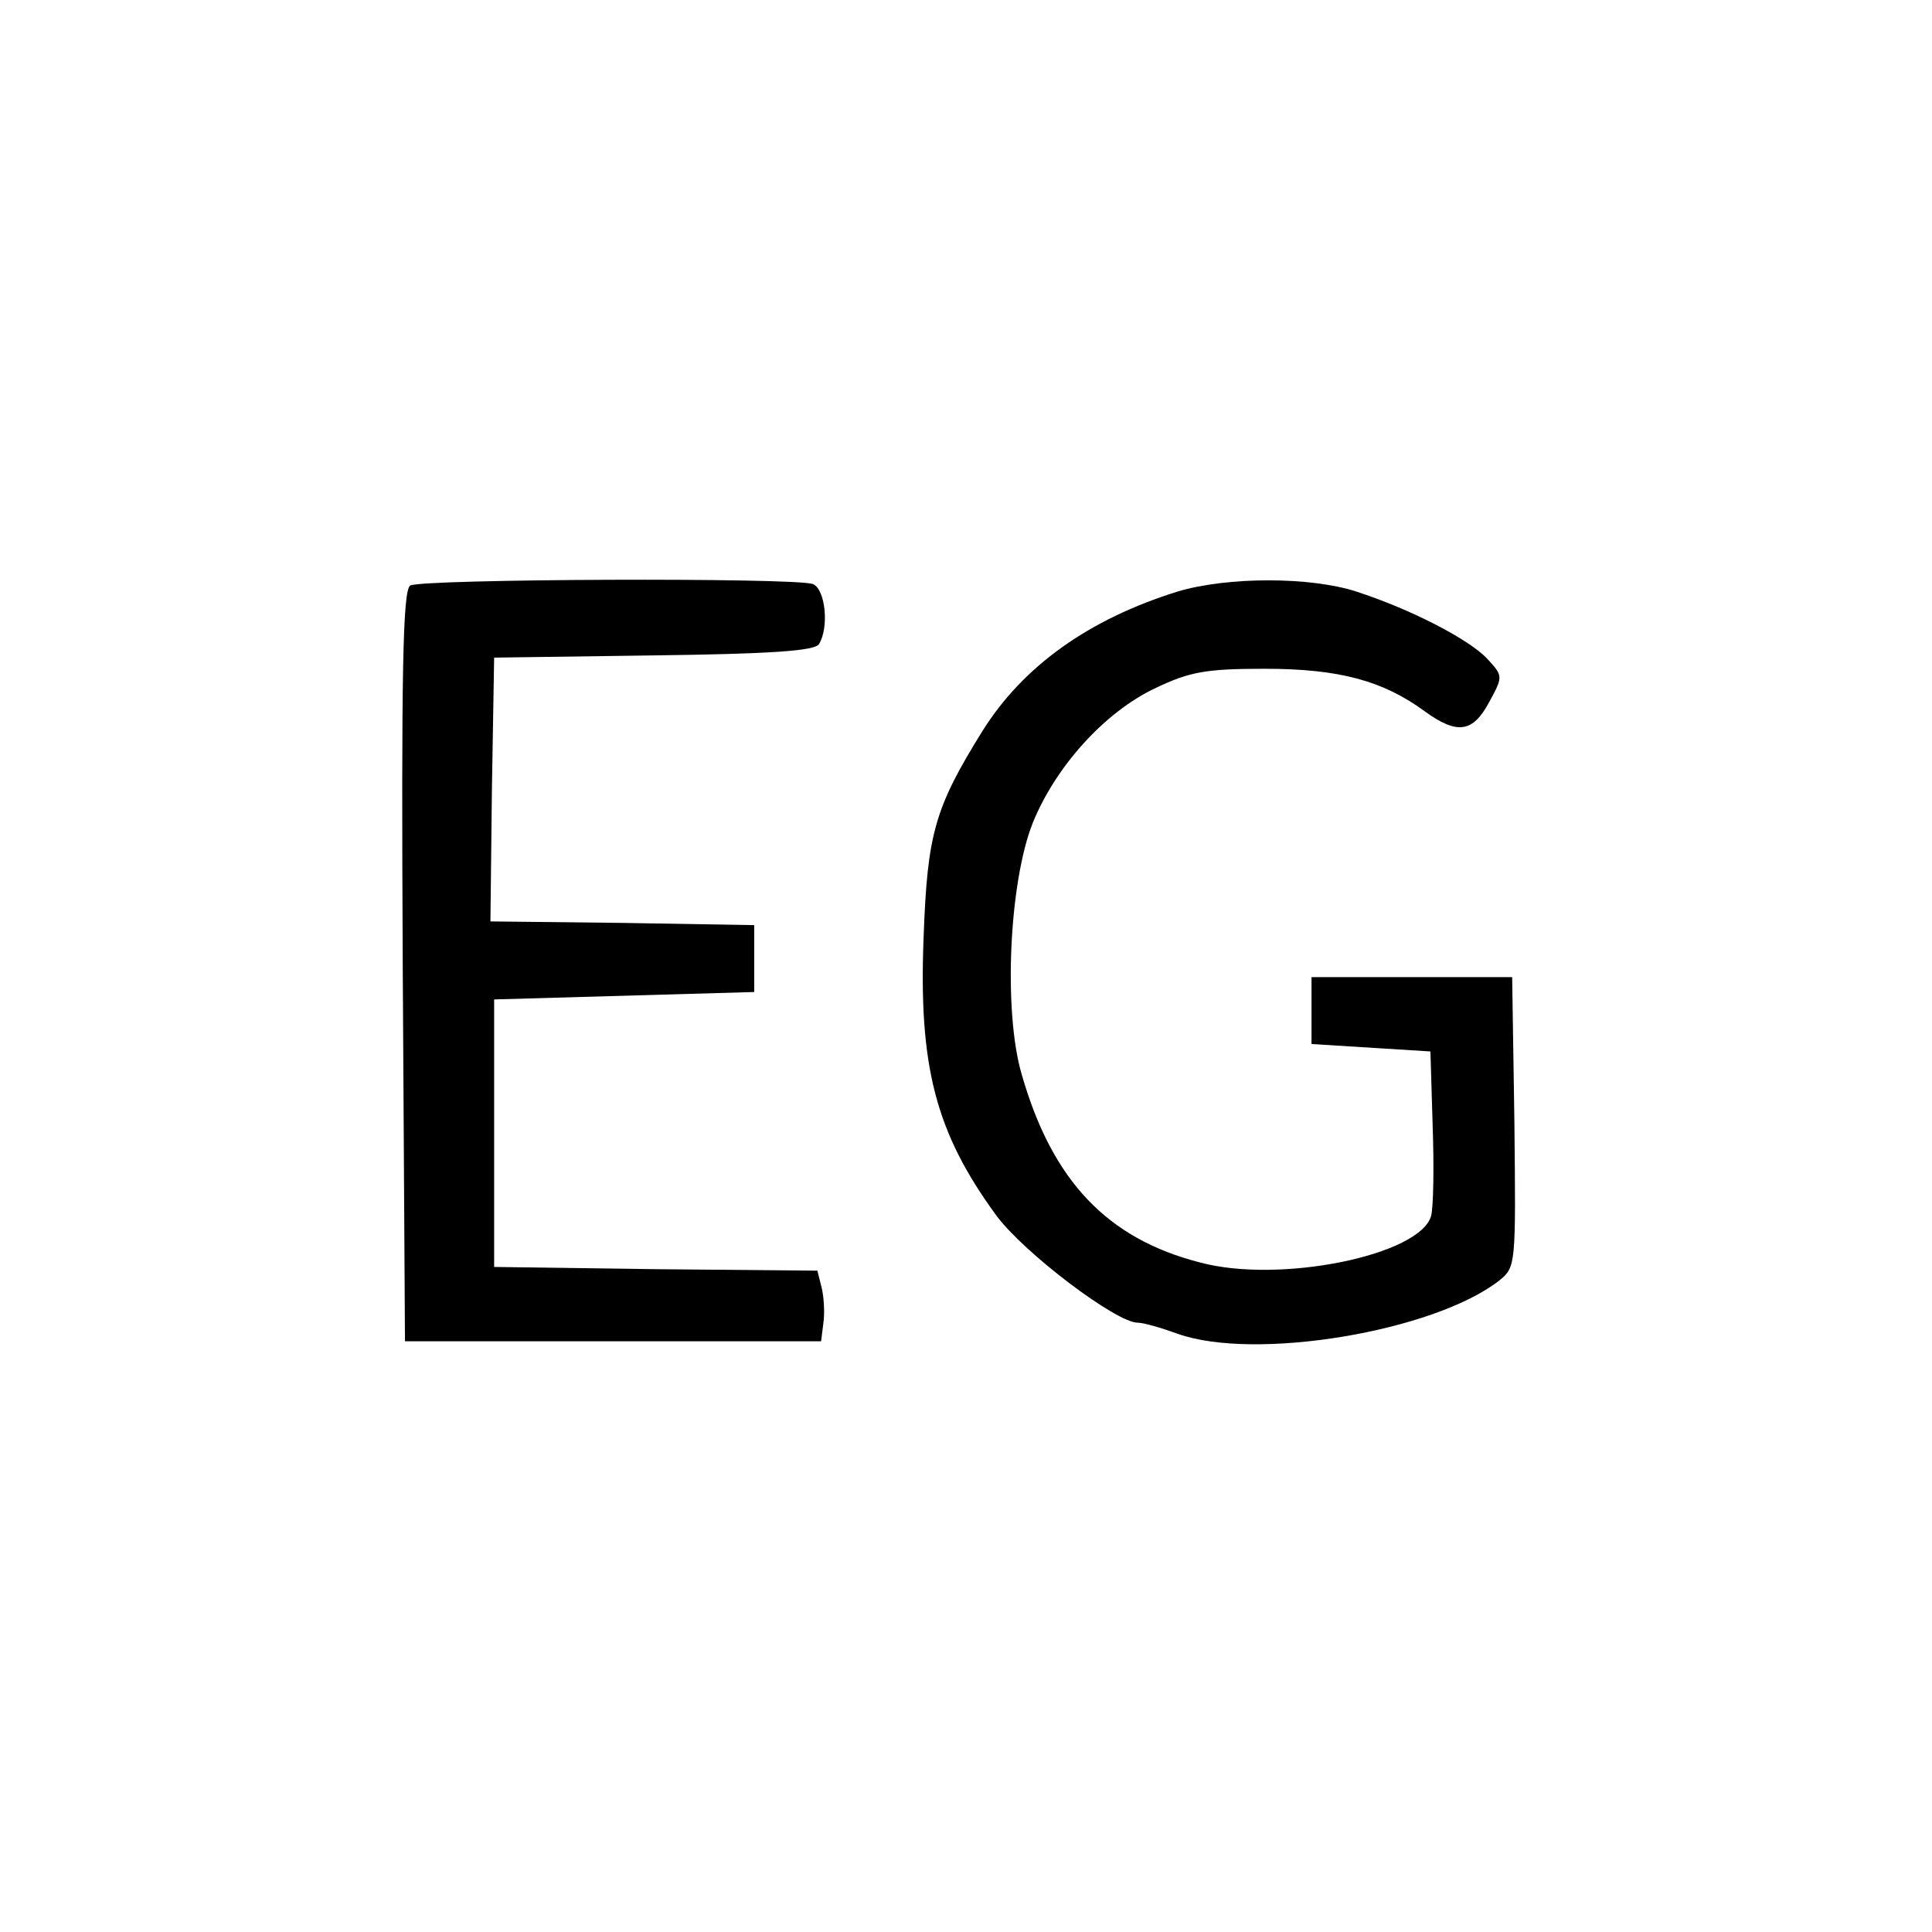 <?xml version="1.0" standalone="no"?>
<!DOCTYPE svg PUBLIC "-//W3C//DTD SVG 20010904//EN"
 "http://www.w3.org/TR/2001/REC-SVG-20010904/DTD/svg10.dtd">
<svg version="1.0" xmlns="http://www.w3.org/2000/svg"
 width="260pt" height="260pt" viewBox="0 0 260 260"
 preserveAspectRatio="xMidYMid meet">
<g transform="translate(0,260) scale(0.1,-0.1)"
fill="#000000" stroke="none">
<path d="M552 1812 c-10 -7 -12 -116 -10 -513 l3 -504 280 0 280 0 3 24 c2 12
1 34 -2 47 l-6 24 -218 2 -217 3 0 180 0 180 175 5 175 5 0 45 0 45 -178 3
-177 2 2 178 3 177 215 3 c156 2 216 6 222 15 14 22 9 74 -8 81 -24 9 -527 7
-542 -2z"/>
<path d="M1585 1804 c-119 -37 -208 -100 -263 -188 -64 -103 -74 -138 -79
-276 -7 -175 16 -264 98 -376 37 -50 161 -144 190 -144 8 0 32 -7 54 -15 104
-37 345 3 433 72 22 18 22 21 20 213 l-3 195 -135 0 -135 0 0 -45 0 -45 80 -5
80 -5 3 -100 c2 -55 1 -109 -2 -121 -14 -53 -203 -92 -311 -63 -125 32 -199
110 -240 253 -25 85 -17 259 15 339 31 76 97 149 165 181 46 22 68 26 147 26
100 0 159 -16 215 -57 44 -32 65 -29 87 12 19 35 19 35 -3 59 -25 26 -102 66
-176 90 -62 20 -173 20 -240 0z"/>
</g>
</svg>
